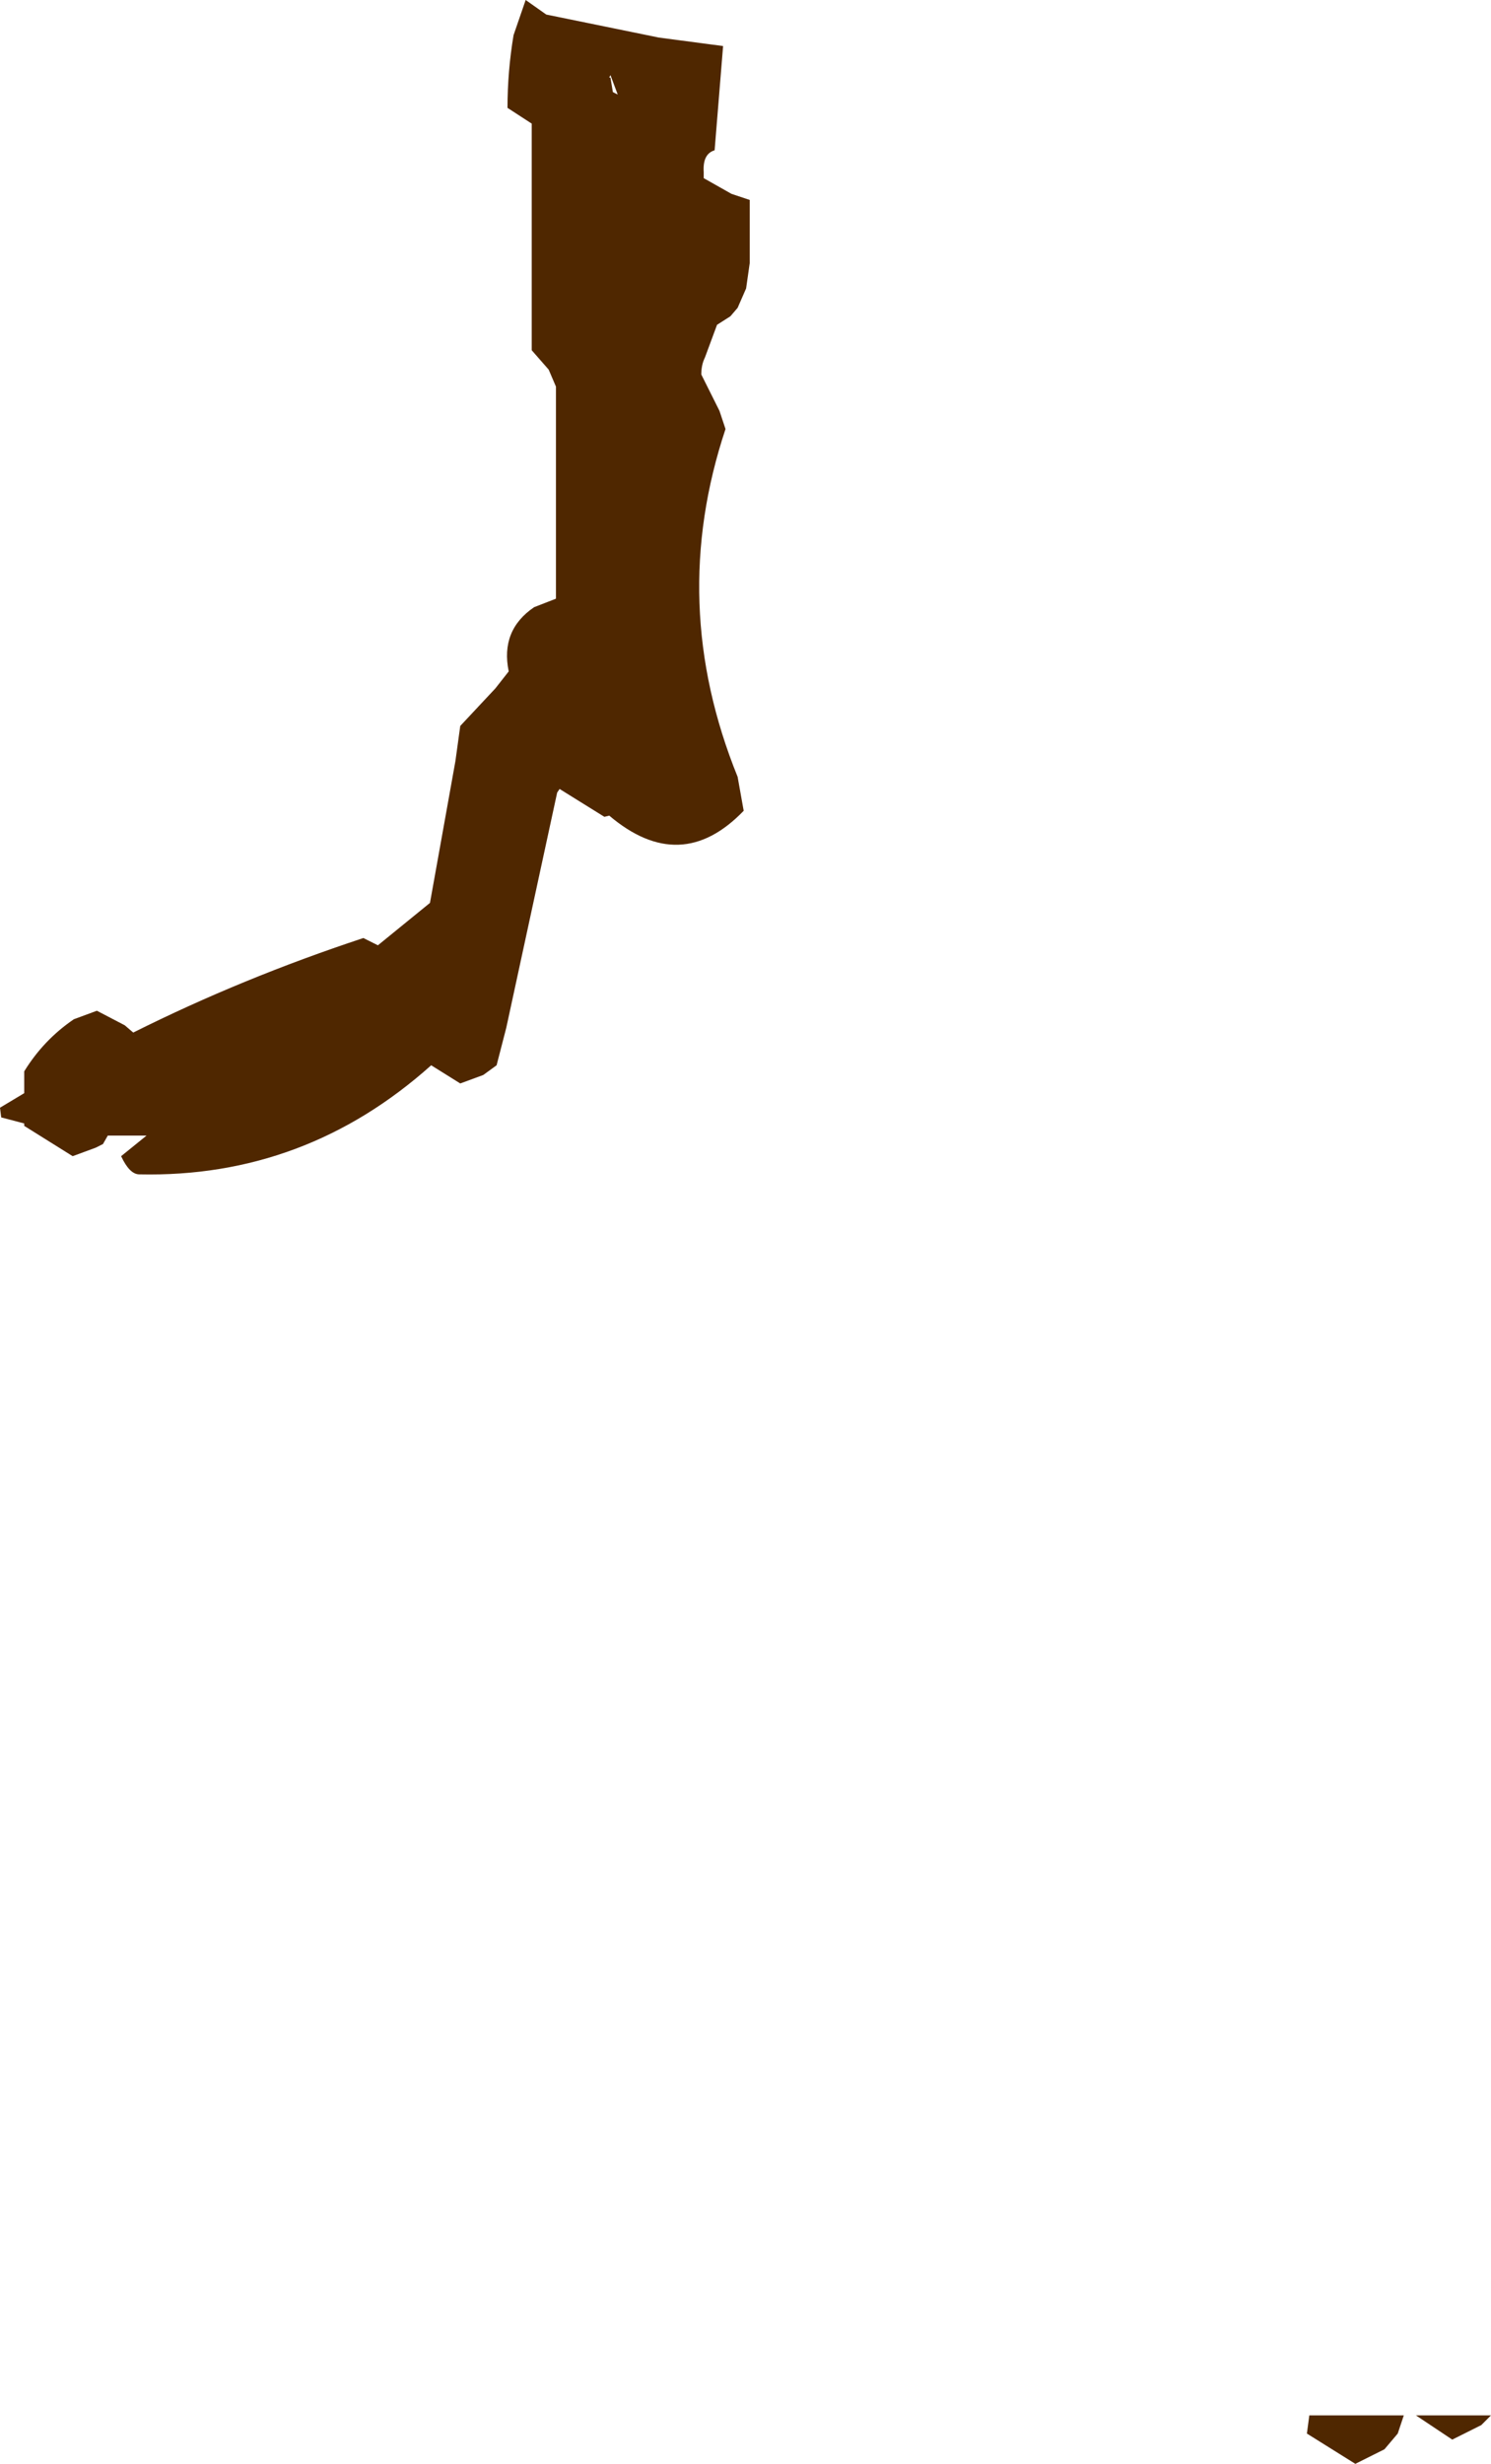 <?xml version="1.0" encoding="UTF-8" standalone="no"?>
<svg xmlns:xlink="http://www.w3.org/1999/xlink" height="101.65px" width="61.55px" xmlns="http://www.w3.org/2000/svg">
  <g transform="matrix(1.0, 0.0, 0.0, 1.0, -388.0, -400.3)">
    <path d="M417.5 406.5 Q417.0 406.65 417.05 407.4 L417.05 407.65 418.2 408.3 418.95 408.55 418.95 411.15 418.8 412.2 418.45 413.0 418.15 413.35 417.6 413.7 417.1 415.05 Q416.95 415.35 416.95 415.75 L417.7 417.25 417.95 418.0 Q415.55 425.2 418.45 432.35 L418.7 433.75 Q416.1 436.45 413.15 433.95 L412.95 434.0 411.1 432.85 411.0 433.0 408.9 442.7 408.5 444.25 407.95 444.65 407.0 445.0 405.8 444.25 Q400.6 448.9 393.75 448.75 393.35 448.75 393.0 448.0 L394.05 447.15 392.45 447.15 392.25 447.5 391.95 447.65 391.0 448.0 389.0 446.75 389.0 446.65 388.05 446.4 388.0 446.0 389.0 445.4 389.0 444.5 Q389.8 443.2 391.05 442.35 L392.0 442.0 393.15 442.6 393.5 442.9 Q398.0 440.65 403.0 439.0 L403.6 439.3 405.75 437.55 406.8 431.7 407.0 430.25 408.45 428.7 409.0 428.0 Q408.65 426.3 410.05 425.35 L410.95 425.0 410.95 417.75 410.95 416.25 410.65 415.55 409.95 414.75 409.95 405.75 409.95 405.4 408.95 404.75 Q408.95 403.25 409.2 401.75 L409.7 400.3 410.55 400.9 415.2 401.85 417.85 402.2 417.5 406.5 M413.15 403.5 L413.2 403.5 413.3 404.1 413.5 404.2 413.2 403.4 413.15 403.5 M449.55 499.95 L449.15 500.35 447.95 500.95 446.45 499.95 449.55 499.95 M445.95 499.95 L445.7 500.7 445.15 501.35 443.95 501.95 441.95 500.7 442.05 499.95 445.95 499.95" fill="#4f2700" fill-rule="evenodd" stroke="none"/>
  </g>
</svg>
